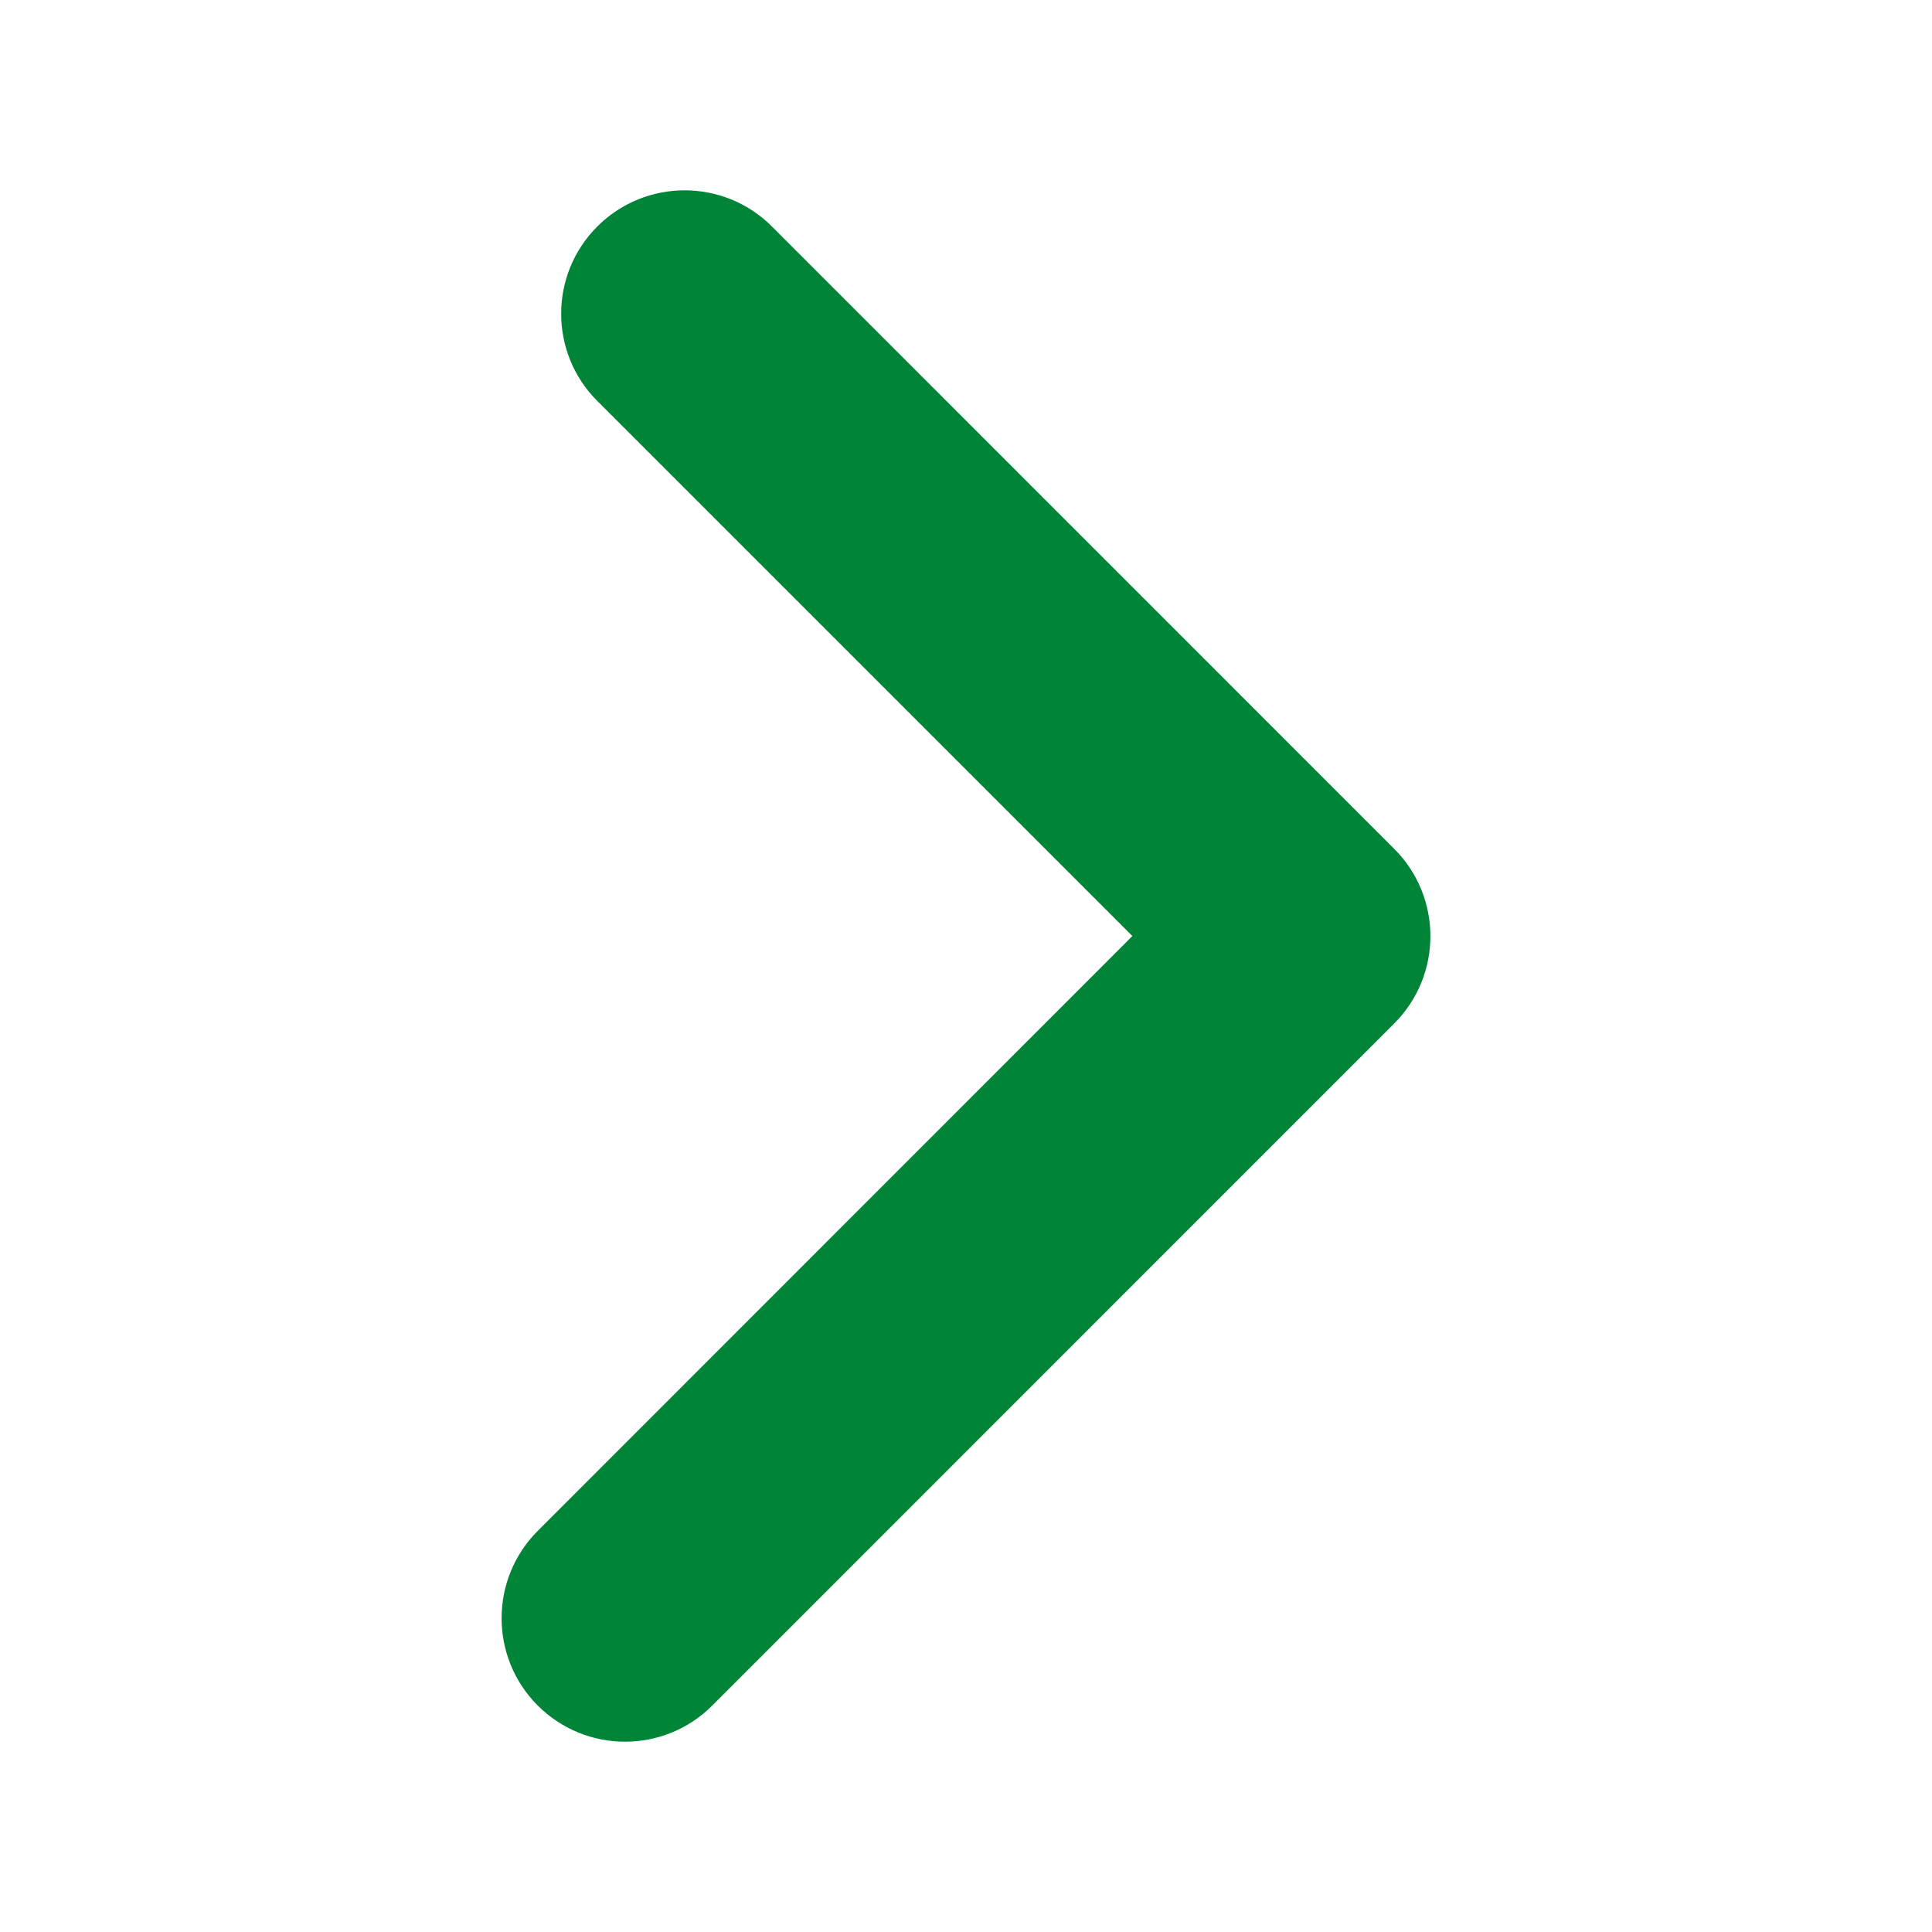 <?xml version="1.0" encoding="utf-8"?>
<!-- Generator: Adobe Illustrator 26.3.1, SVG Export Plug-In . SVG Version: 6.00 Build 0)  -->
<svg version="1.1" id="svg_next" xmlns="http://www.w3.org/2000/svg" xmlns:xlink="http://www.w3.org/1999/xlink" x="0px"
	 y="0px" viewBox="0 0 18 18" style="enable-background:new 0 0 18 18;" xml:space="preserve">
<style type="text/css">
	.st0{fill:#008438;}
</style>
<path class="st0" d="M5.823,16.227c0.294,0,0.589-0.112,0.813-0.337l6.354-6.355c0.449-0.449,0.449-1.177,0-1.626L7.192,2.11
	c-0.449-0.449-1.178-0.449-1.627,0c-0.449,0.449-0.449,1.177,0,1.626l4.985,4.985L5.01,14.263c-0.449,0.449-0.449,1.178,0,1.627
	C5.234,16.114,5.529,16.227,5.823,16.227z"/>
</svg>
